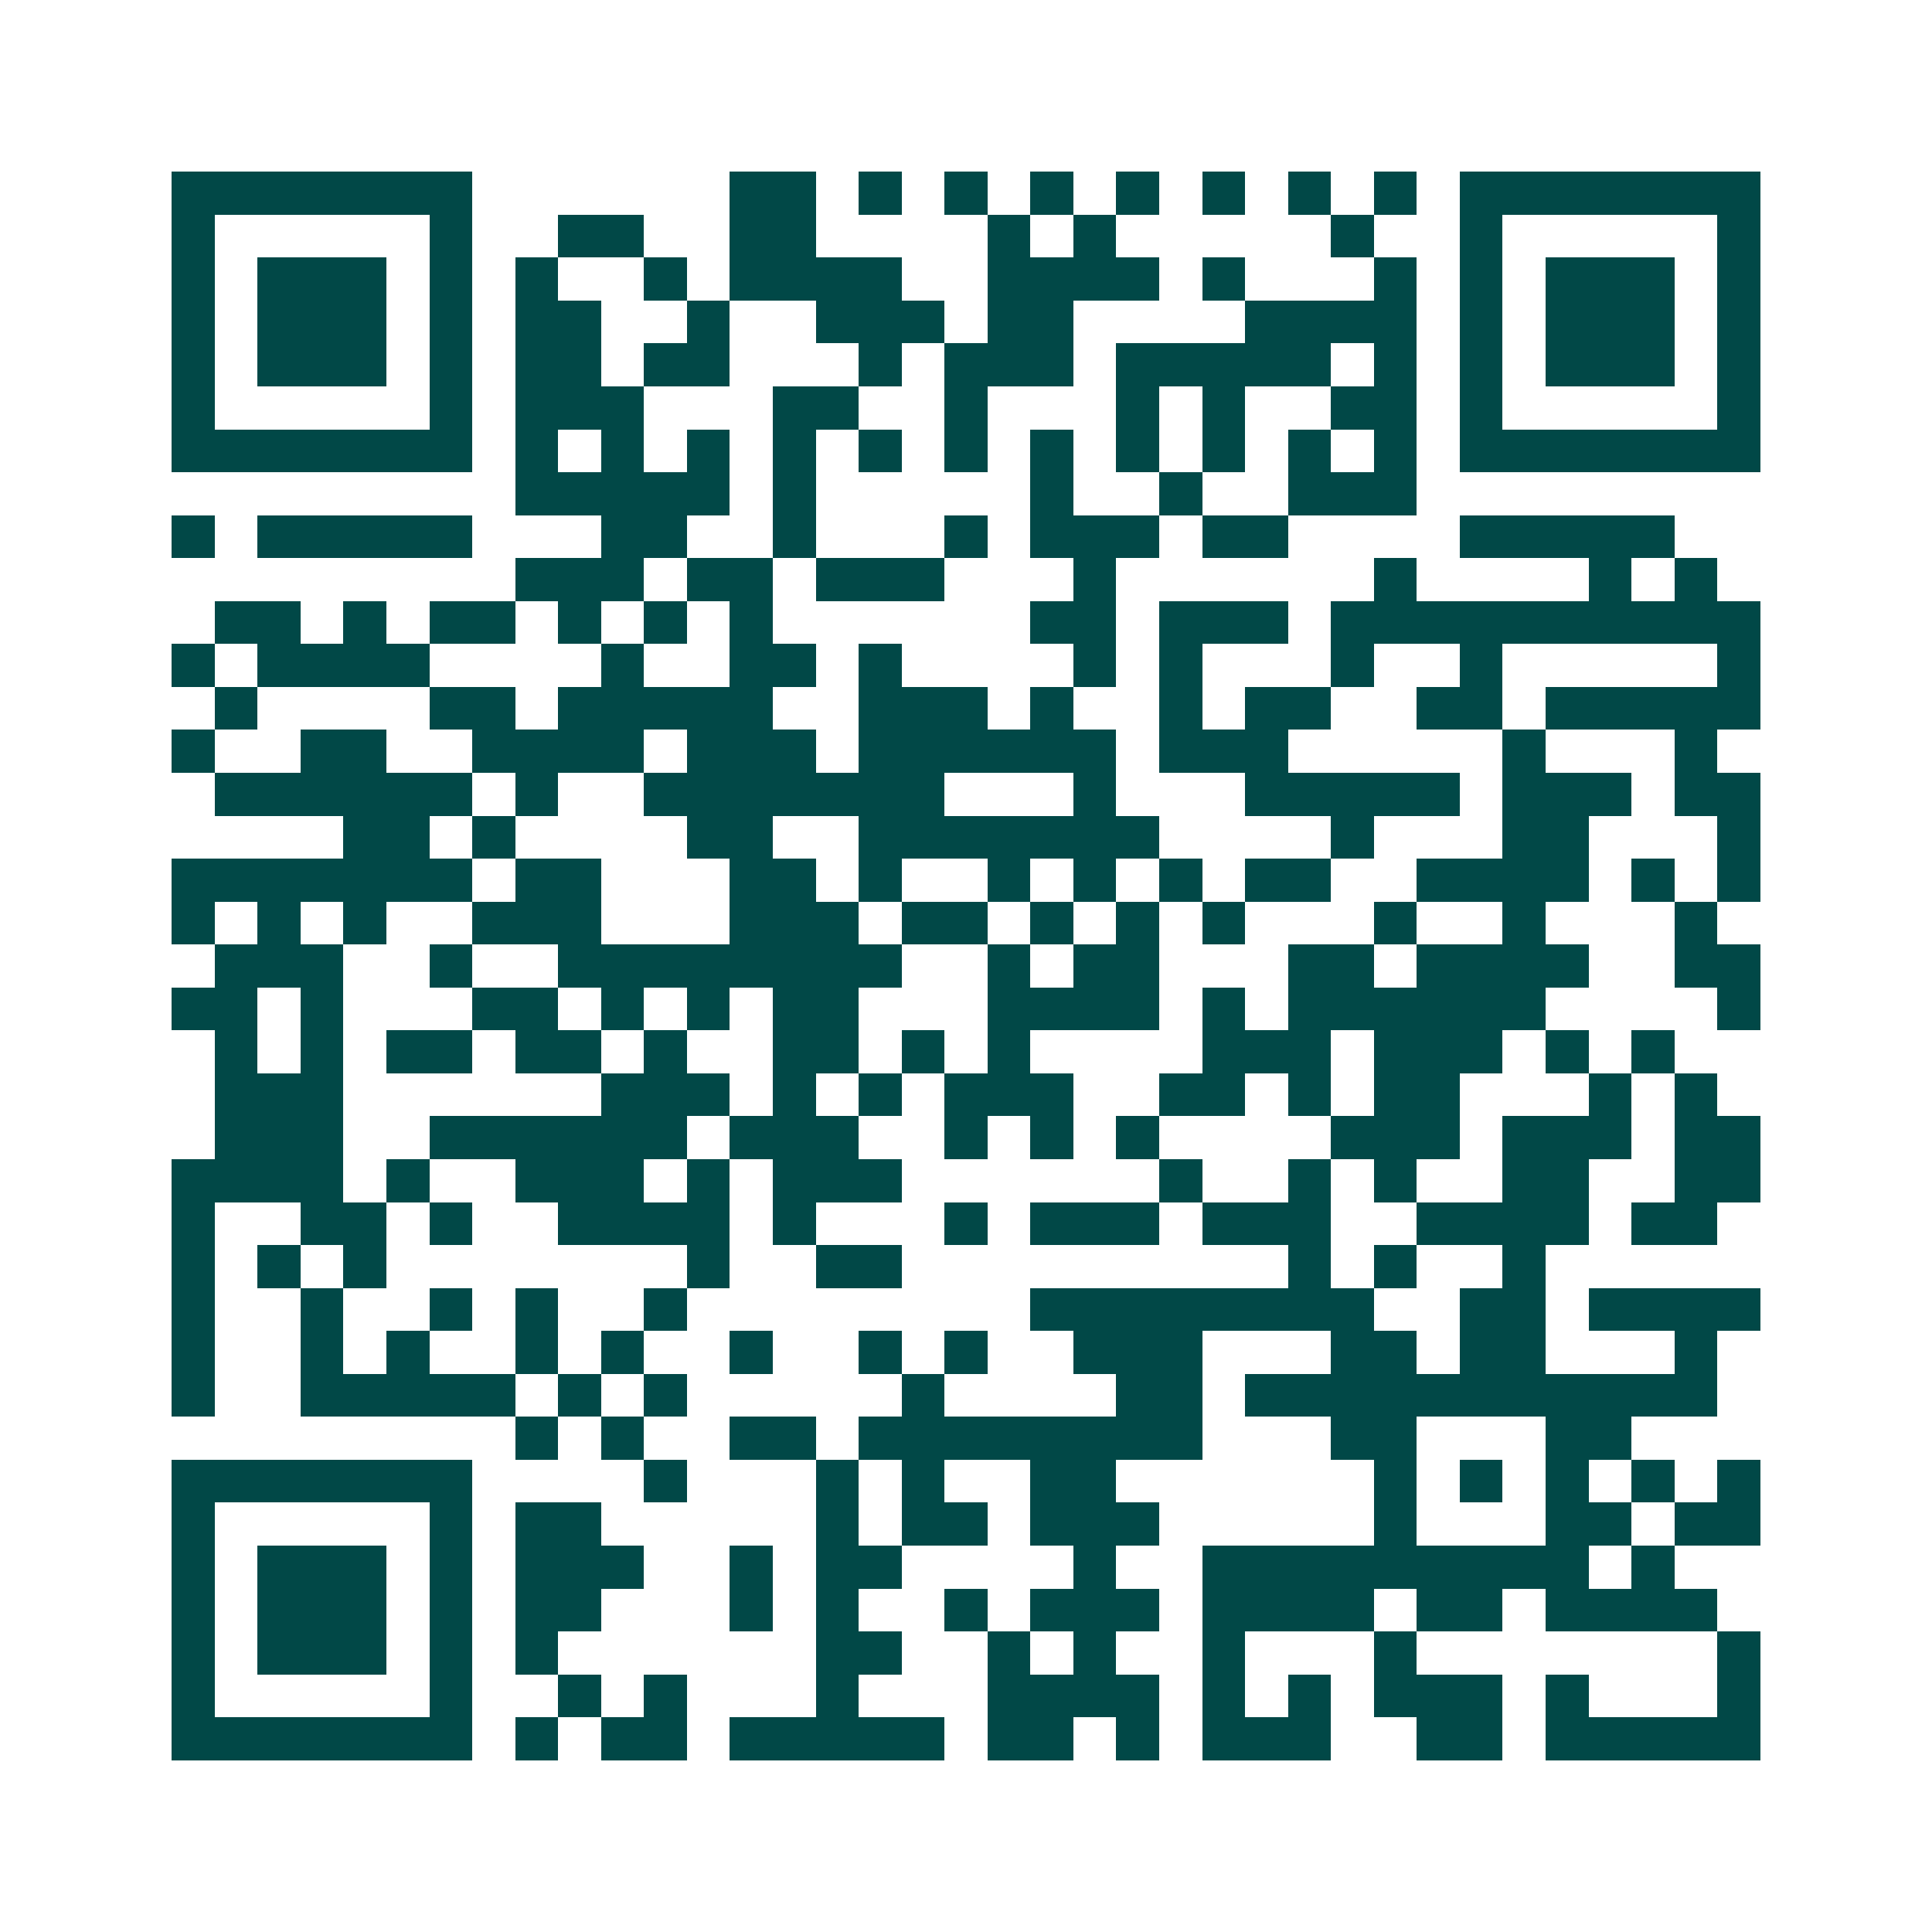 <svg xmlns="http://www.w3.org/2000/svg" width="200" height="200" viewBox="0 0 45 45" shape-rendering="crispEdges"><path fill="#ffffff" d="M0 0h45v45H0z"/><path stroke="#014847" d="M4 4.5h7m6 0h2m1 0h1m1 0h1m1 0h1m1 0h1m1 0h1m1 0h1m1 0h1m1 0h7M4 5.5h1m5 0h1m2 0h2m2 0h2m4 0h1m1 0h1m5 0h1m2 0h1m5 0h1M4 6.5h1m1 0h3m1 0h1m1 0h1m2 0h1m1 0h4m2 0h4m1 0h1m3 0h1m1 0h1m1 0h3m1 0h1M4 7.5h1m1 0h3m1 0h1m1 0h2m2 0h1m2 0h3m1 0h2m4 0h4m1 0h1m1 0h3m1 0h1M4 8.5h1m1 0h3m1 0h1m1 0h2m1 0h2m3 0h1m1 0h3m1 0h5m1 0h1m1 0h1m1 0h3m1 0h1M4 9.5h1m5 0h1m1 0h3m3 0h2m2 0h1m3 0h1m1 0h1m2 0h2m1 0h1m5 0h1M4 10.5h7m1 0h1m1 0h1m1 0h1m1 0h1m1 0h1m1 0h1m1 0h1m1 0h1m1 0h1m1 0h1m1 0h1m1 0h7M12 11.5h5m1 0h1m5 0h1m2 0h1m2 0h3M4 12.5h1m1 0h5m3 0h2m2 0h1m3 0h1m1 0h3m1 0h2m4 0h5M12 13.5h3m1 0h2m1 0h3m3 0h1m6 0h1m4 0h1m1 0h1M5 14.5h2m1 0h1m1 0h2m1 0h1m1 0h1m1 0h1m6 0h2m1 0h3m1 0h10M4 15.5h1m1 0h4m4 0h1m2 0h2m1 0h1m4 0h1m1 0h1m3 0h1m2 0h1m5 0h1M5 16.5h1m4 0h2m1 0h5m2 0h3m1 0h1m2 0h1m1 0h2m2 0h2m1 0h5M4 17.5h1m2 0h2m2 0h4m1 0h3m1 0h6m1 0h3m5 0h1m3 0h1M5 18.5h6m1 0h1m2 0h7m3 0h1m3 0h5m1 0h3m1 0h2M8 19.5h2m1 0h1m4 0h2m2 0h7m4 0h1m3 0h2m3 0h1M4 20.5h7m1 0h2m3 0h2m1 0h1m2 0h1m1 0h1m1 0h1m1 0h2m2 0h4m1 0h1m1 0h1M4 21.5h1m1 0h1m1 0h1m2 0h3m3 0h3m1 0h2m1 0h1m1 0h1m1 0h1m3 0h1m2 0h1m3 0h1M5 22.5h3m2 0h1m2 0h8m2 0h1m1 0h2m3 0h2m1 0h4m2 0h2M4 23.5h2m1 0h1m3 0h2m1 0h1m1 0h1m1 0h2m3 0h4m1 0h1m1 0h6m4 0h1M5 24.5h1m1 0h1m1 0h2m1 0h2m1 0h1m2 0h2m1 0h1m1 0h1m4 0h3m1 0h3m1 0h1m1 0h1M5 25.5h3m6 0h3m1 0h1m1 0h1m1 0h3m2 0h2m1 0h1m1 0h2m3 0h1m1 0h1M5 26.5h3m2 0h6m1 0h3m2 0h1m1 0h1m1 0h1m4 0h3m1 0h3m1 0h2M4 27.5h4m1 0h1m2 0h3m1 0h1m1 0h3m6 0h1m2 0h1m1 0h1m2 0h2m2 0h2M4 28.5h1m2 0h2m1 0h1m2 0h4m1 0h1m3 0h1m1 0h3m1 0h3m2 0h4m1 0h2M4 29.5h1m1 0h1m1 0h1m7 0h1m2 0h2m9 0h1m1 0h1m2 0h1M4 30.5h1m2 0h1m2 0h1m1 0h1m2 0h1m8 0h8m2 0h2m1 0h4M4 31.5h1m2 0h1m1 0h1m2 0h1m1 0h1m2 0h1m2 0h1m1 0h1m2 0h3m3 0h2m1 0h2m3 0h1M4 32.5h1m2 0h5m1 0h1m1 0h1m5 0h1m4 0h2m1 0h11M12 33.5h1m1 0h1m2 0h2m1 0h8m3 0h2m3 0h2M4 34.5h7m4 0h1m3 0h1m1 0h1m2 0h2m6 0h1m1 0h1m1 0h1m1 0h1m1 0h1M4 35.5h1m5 0h1m1 0h2m5 0h1m1 0h2m1 0h3m5 0h1m3 0h2m1 0h2M4 36.5h1m1 0h3m1 0h1m1 0h3m2 0h1m1 0h2m4 0h1m2 0h9m1 0h1M4 37.5h1m1 0h3m1 0h1m1 0h2m3 0h1m1 0h1m2 0h1m1 0h3m1 0h4m1 0h2m1 0h4M4 38.5h1m1 0h3m1 0h1m1 0h1m6 0h2m2 0h1m1 0h1m2 0h1m3 0h1m7 0h1M4 39.5h1m5 0h1m2 0h1m1 0h1m3 0h1m3 0h4m1 0h1m1 0h1m1 0h3m1 0h1m3 0h1M4 40.5h7m1 0h1m1 0h2m1 0h5m1 0h2m1 0h1m1 0h3m2 0h2m1 0h5"/></svg>
